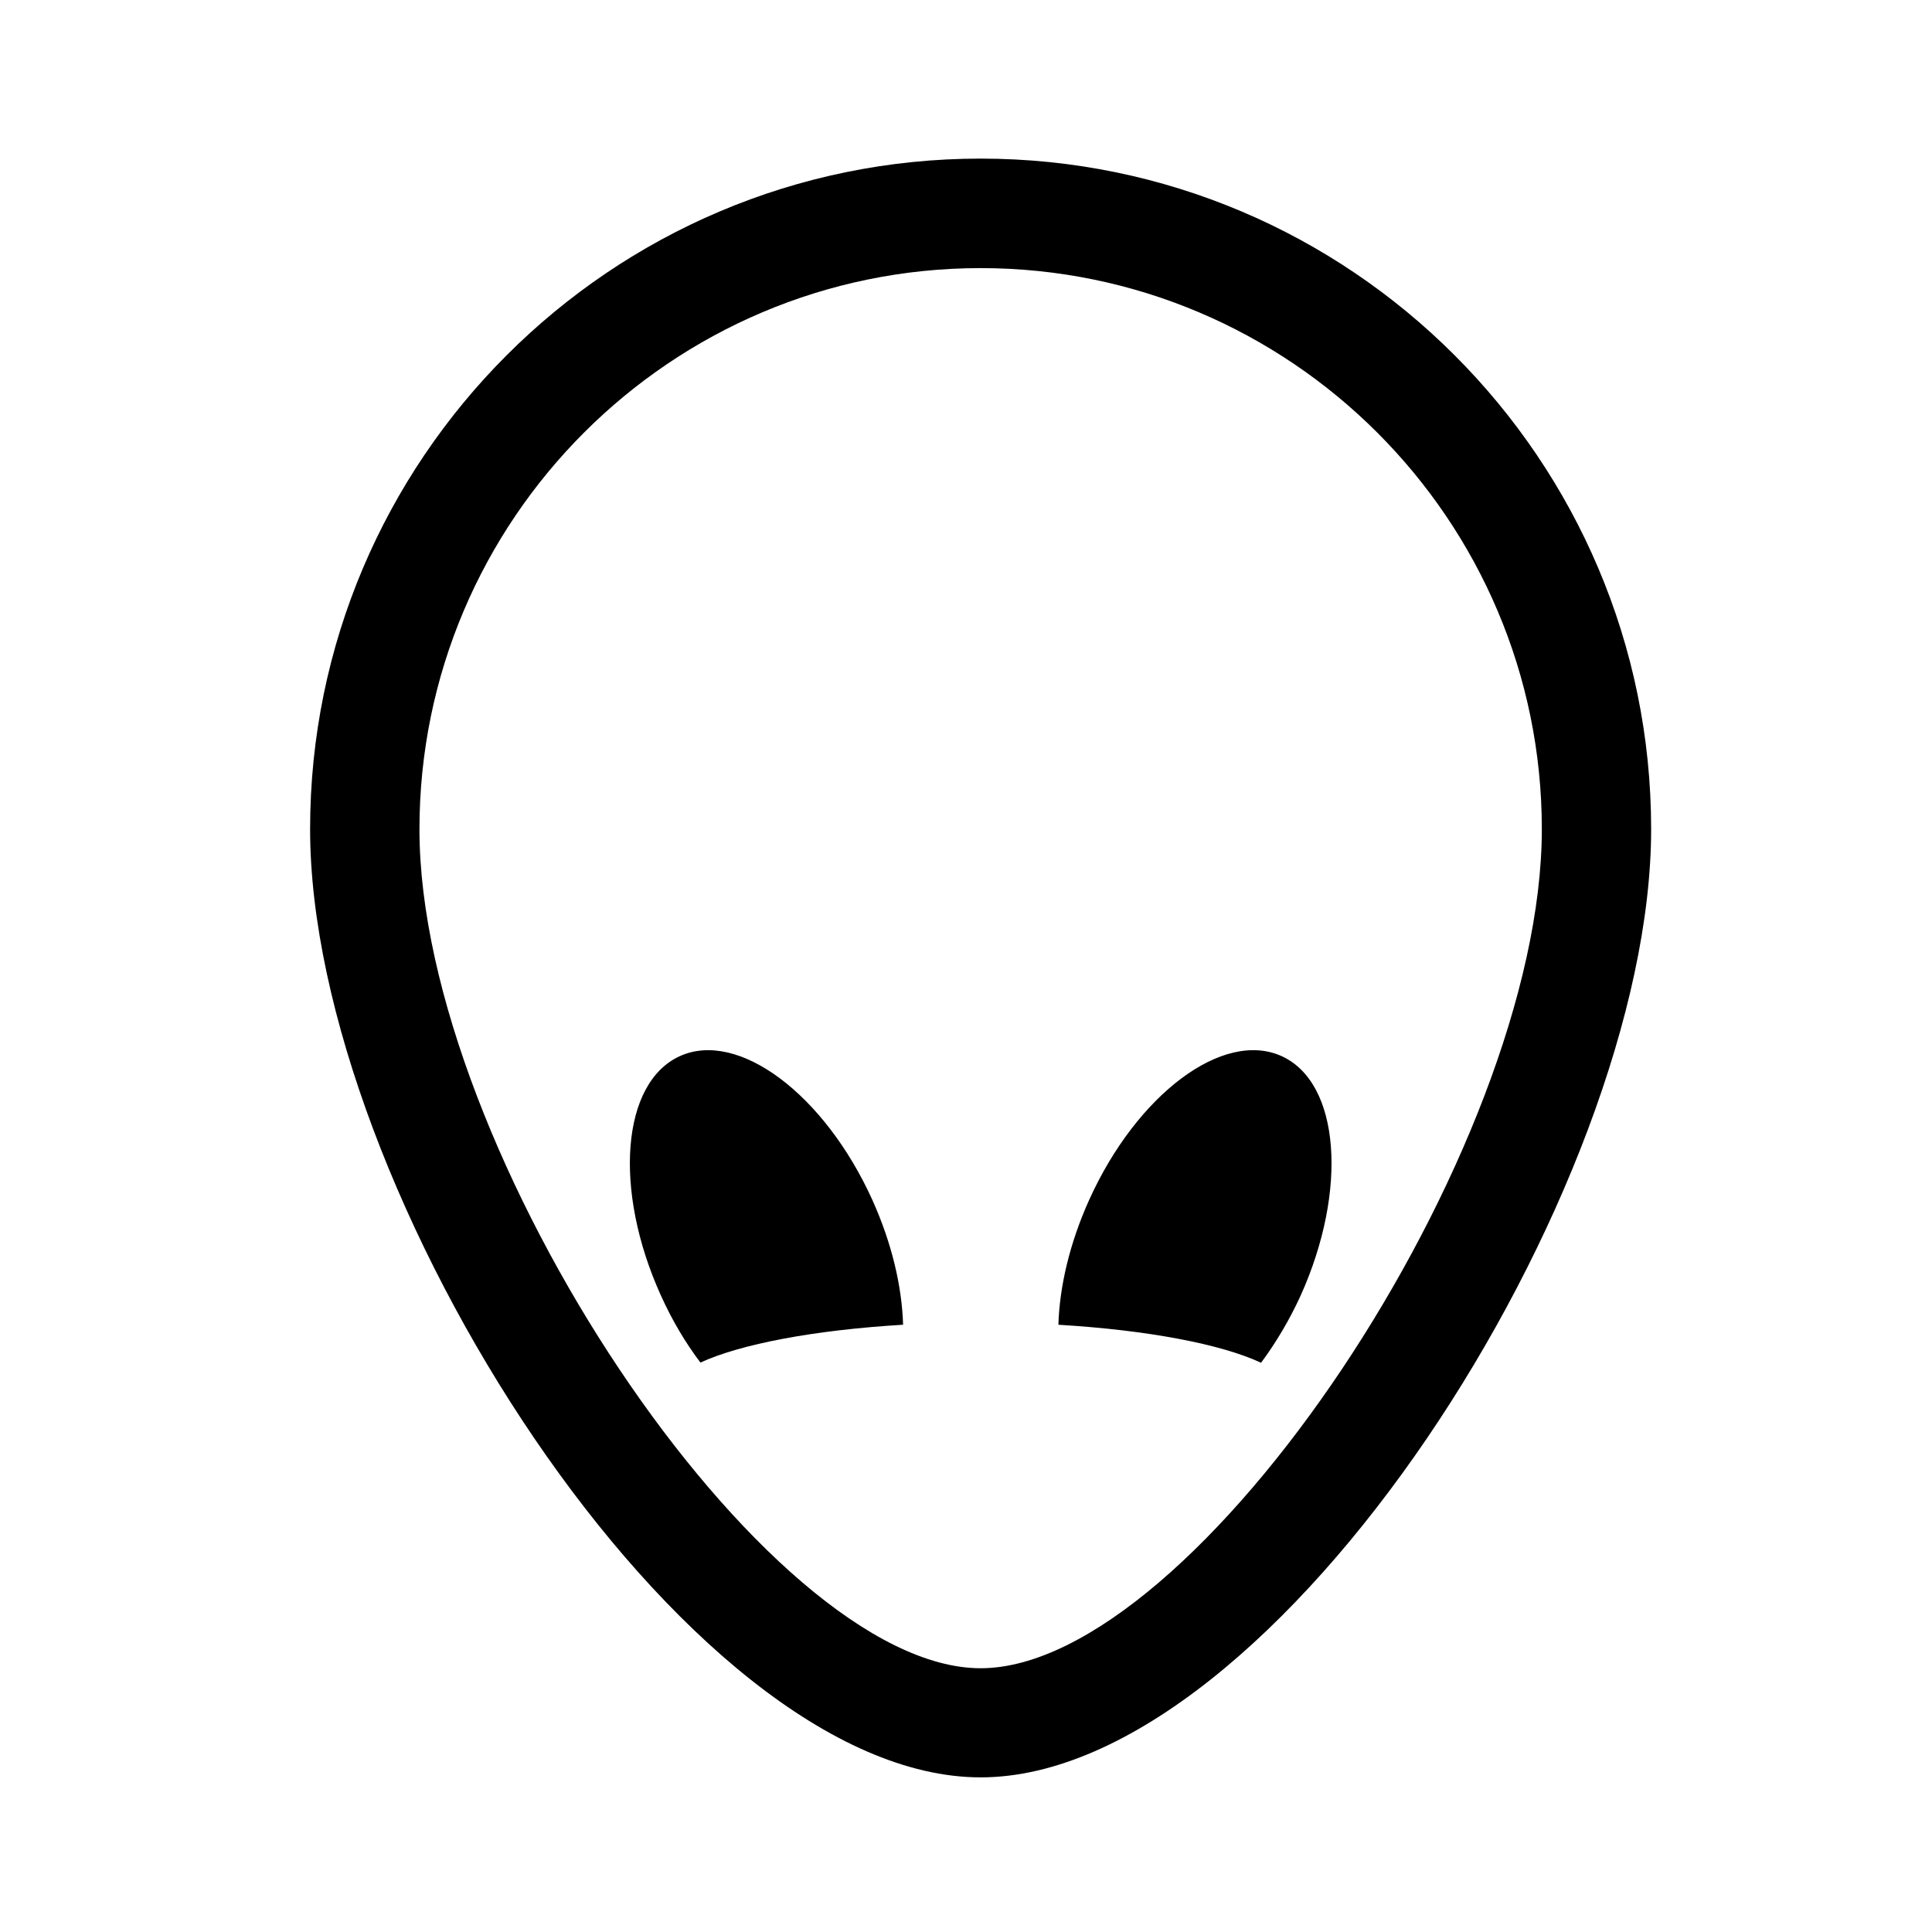 <?xml version="1.0" encoding="UTF-8"?>
<!-- Uploaded to: SVG Repo, www.svgrepo.com, Generator: SVG Repo Mixer Tools -->
<svg fill="#000000" width="800px" height="800px" version="1.1" viewBox="144 144 512 512" xmlns="http://www.w3.org/2000/svg">
 <g>
  <path d="m403.88 186.03c-97.992 0-177.7 79.703-177.7 177.69 0 95.523 99.25 251.3 177.7 251.3 78.441 0 177.69-155.78 177.69-251.3 0-97.988-79.703-177.69-177.69-177.69zm0 400.07c-56.98 0-148.72-137.14-148.72-222.33 0-82.02 66.703-148.72 148.72-148.72 82.02 0 148.72 66.703 148.72 148.67 0 85.195-91.742 222.38-148.72 222.38z"/>
  <path d="m324.18 423.88c-15.469 7.004-17.734 35.418-5.039 63.43 2.973 6.602 6.551 12.594 10.48 17.785 10.578-4.887 30.078-8.613 53.707-10.027-0.301-10.125-2.973-21.613-8.16-33.102-12.699-28.008-35.523-45.09-50.988-38.086z"/>
  <path d="m483.63 423.88c-15.469-7.004-38.289 10.027-50.984 38.09-5.188 11.488-7.859 23.023-8.16 33.102 23.629 1.41 43.176 5.141 53.707 10.078 3.879-5.238 7.457-11.184 10.48-17.785 12.641-28.066 10.422-56.48-5.043-63.484z"/>
 </g>
</svg>